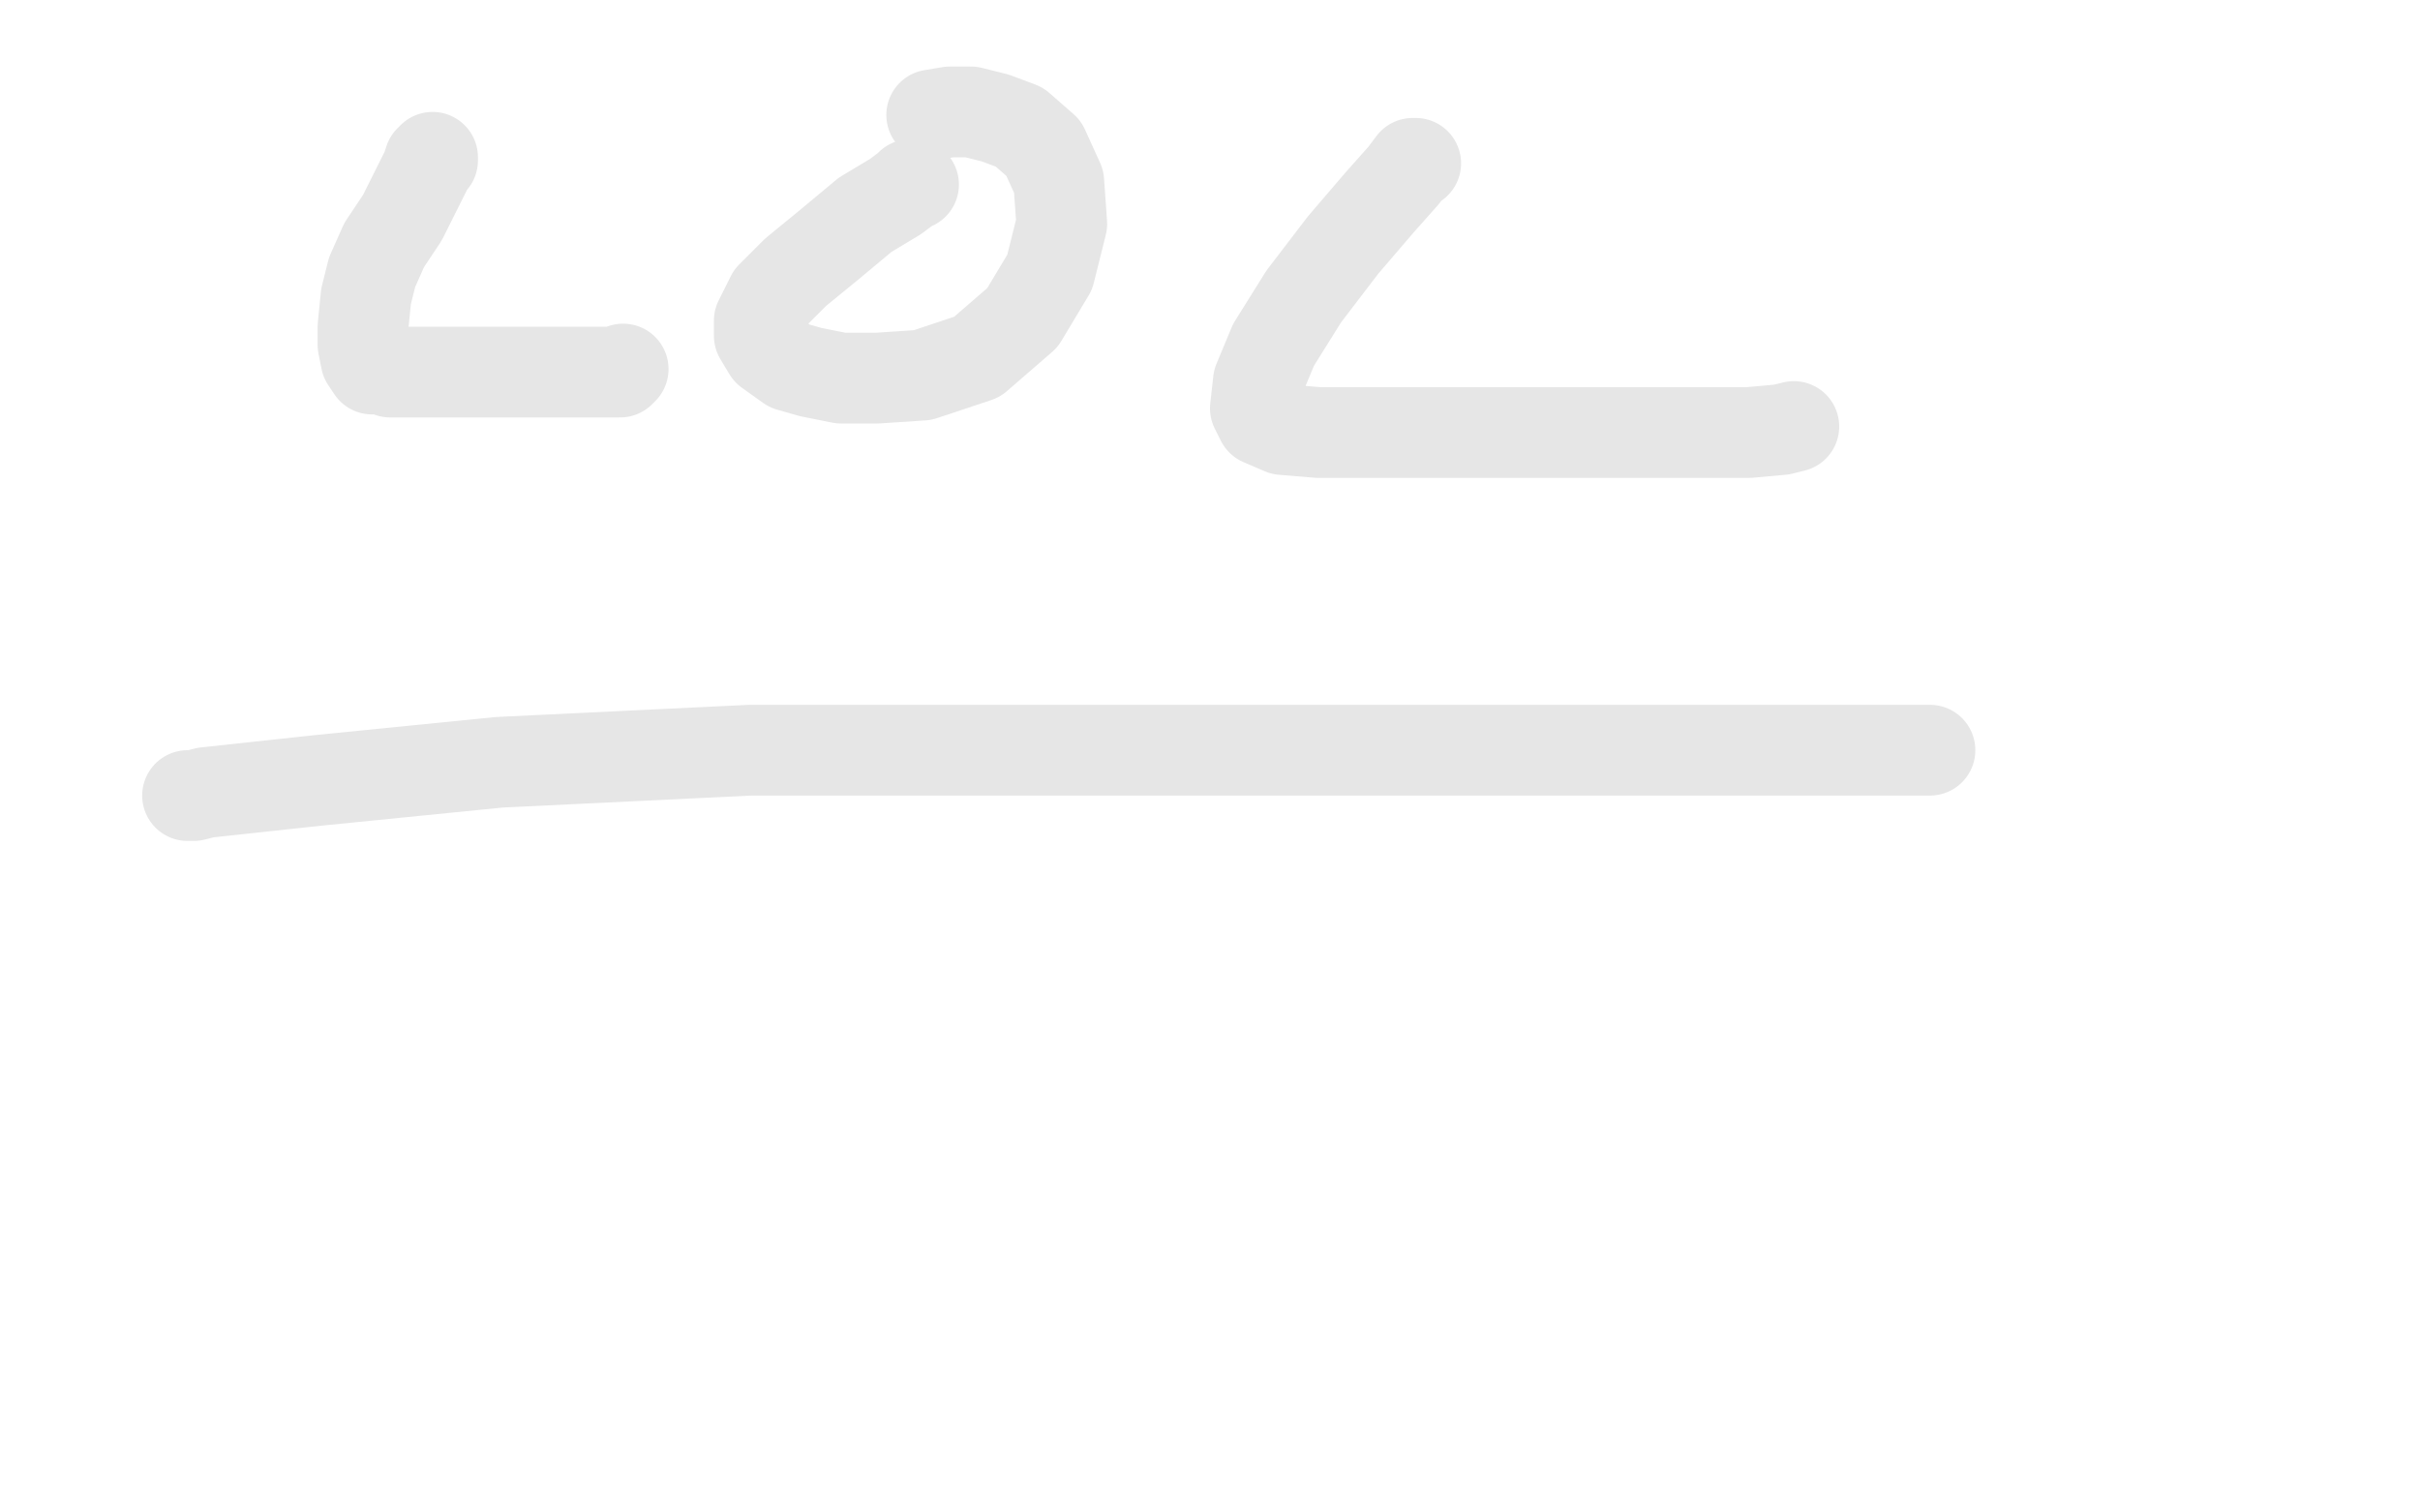 <?xml version="1.0" standalone="no"?>
<!DOCTYPE svg PUBLIC "-//W3C//DTD SVG 1.1//EN"
"http://www.w3.org/Graphics/SVG/1.1/DTD/svg11.dtd">

<svg width="800" height="500" version="1.1" xmlns="http://www.w3.org/2000/svg" xmlns:xlink="http://www.w3.org/1999/xlink" style="stroke-antialiasing: false"><desc>This SVG has been created on https://colorillo.com/</desc><rect x='0' y='0' width='800' height='500' style='fill: rgb(255,255,255); stroke-width:0' /><polyline points="143,52 143,53 143,53 142,53 142,53 141,56 141,56 137,64 137,64 133,72 133,72 127,81 127,81 123,90 123,90 121,98 120,108 120,114 121,119 123,122 126,122 129,123 133,123 140,123 147,123 157,123 167,123 176,123 184,123 189,123 192,123 195,123 198,123 200,123 203,123 205,123 206,122" style="fill: none; stroke: #030303; stroke-width: 30; stroke-linejoin: round; stroke-linecap: round; stroke-antialiasing: false; stroke-antialias: 0; opacity: 0.1"/>
<polyline points="302,61 301,61 301,61 300,62 300,62 296,65 296,65 286,71 286,71 274,81 274,81 263,90 263,90 255,98 251,106 251,111 254,116 261,121 268,123 278,125 290,125 305,124 323,118 338,105 347,90 351,74 350,60 345,49 337,42 329,39 321,37 314,37 308,38" style="fill: none; stroke: #030303; stroke-width: 30; stroke-linejoin: round; stroke-linecap: round; stroke-antialiasing: false; stroke-antialias: 0; opacity: 0.1"/>
<polyline points="468,54 467,54 467,54 464,58 464,58 456,67 456,67 444,81 444,81 431,98 431,98 421,114 421,114 416,126 415,135 417,139 424,142 436,143 456,143 487,143 523,143 555,143 578,143 589,142 593,141" style="fill: none; stroke: #030303; stroke-width: 30; stroke-linejoin: round; stroke-linecap: round; stroke-antialiasing: false; stroke-antialias: 0; opacity: 0.1"/>
<polyline points="62,263 64,263 64,263 68,262 68,262 105,258 105,258 165,252 165,252 248,248 248,248 339,248 339,248 440,248 524,248 582,248 617,248 632,248 637,248 638,248" style="fill: none; stroke: #030303; stroke-width: 30; stroke-linejoin: round; stroke-linecap: round; stroke-antialiasing: false; stroke-antialias: 0; opacity: 0.1"/>
</svg>
